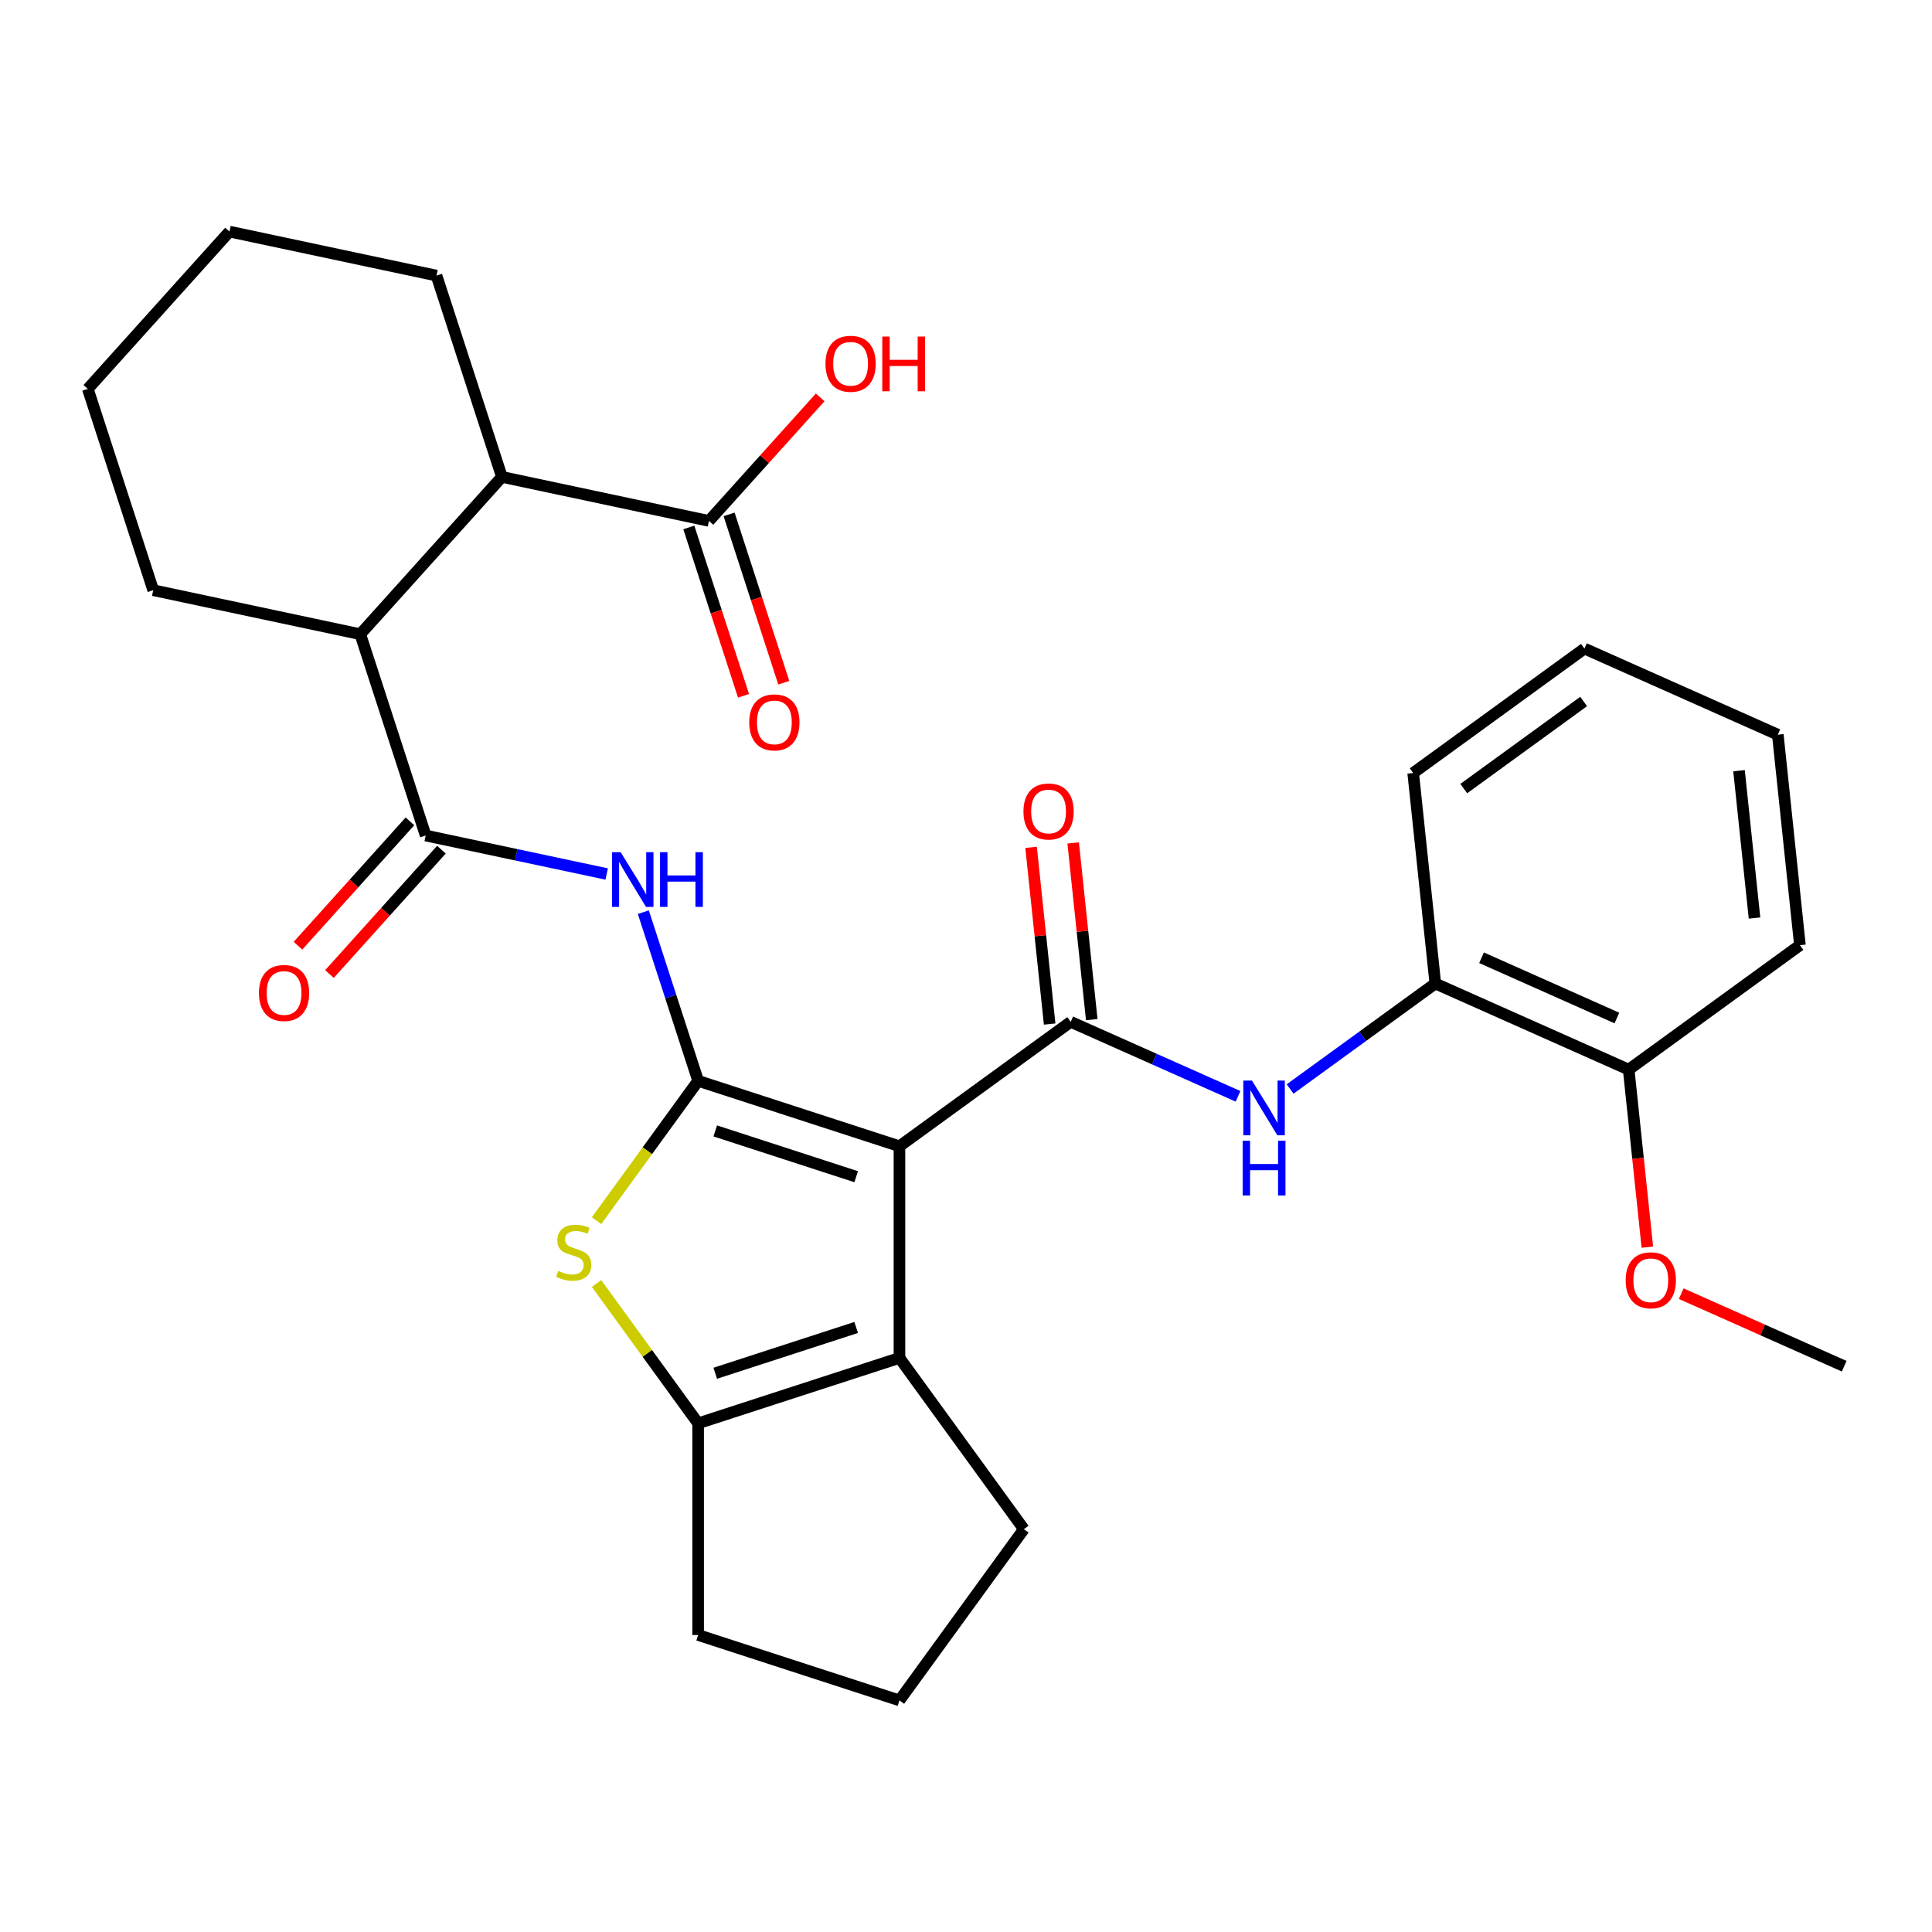 <?xml version='1.0' encoding='iso-8859-1'?>
<svg version='1.1' baseProfile='full'
              xmlns='http://www.w3.org/2000/svg'
                      xmlns:rdkit='http://www.rdkit.org/xml'
                      xmlns:xlink='http://www.w3.org/1999/xlink'
                  xml:space='preserve'
width='1000px' height='1000px' viewBox='0 0 1000 1000'>
<!-- END OF HEADER -->
<rect style='opacity:1.0;fill:#FFFFFF;stroke:none' width='1000' height='1000' x='0' y='0'> </rect>
<path class='bond-0' d='M 465.554,593.298 L 361.356,559.441' style='fill:none;fill-rule:evenodd;stroke:#000000;stroke-width:6px;stroke-linecap:butt;stroke-linejoin:miter;stroke-opacity:1' />
<path class='bond-0' d='M 443.153,609.059 L 370.214,585.36' style='fill:none;fill-rule:evenodd;stroke:#000000;stroke-width:6px;stroke-linecap:butt;stroke-linejoin:miter;stroke-opacity:1' />
<path class='bond-1' d='M 465.554,593.298 L 554.191,528.899' style='fill:none;fill-rule:evenodd;stroke:#000000;stroke-width:6px;stroke-linecap:butt;stroke-linejoin:miter;stroke-opacity:1' />
<path class='bond-3' d='M 465.554,593.298 L 465.554,702.858' style='fill:none;fill-rule:evenodd;stroke:#000000;stroke-width:6px;stroke-linecap:butt;stroke-linejoin:miter;stroke-opacity:1' />
<path class='bond-2' d='M 361.356,559.441 L 335.066,595.626' style='fill:none;fill-rule:evenodd;stroke:#000000;stroke-width:6px;stroke-linecap:butt;stroke-linejoin:miter;stroke-opacity:1' />
<path class='bond-2' d='M 335.066,595.626 L 308.777,631.81' style='fill:none;fill-rule:evenodd;stroke:#CCCC00;stroke-width:6px;stroke-linecap:butt;stroke-linejoin:miter;stroke-opacity:1' />
<path class='bond-4' d='M 361.356,559.441 L 347.173,515.792' style='fill:none;fill-rule:evenodd;stroke:#000000;stroke-width:6px;stroke-linecap:butt;stroke-linejoin:miter;stroke-opacity:1' />
<path class='bond-4' d='M 347.173,515.792 L 332.991,472.142' style='fill:none;fill-rule:evenodd;stroke:#0000FF;stroke-width:6px;stroke-linecap:butt;stroke-linejoin:miter;stroke-opacity:1' />
<path class='bond-7' d='M 554.191,528.899 L 597.496,548.18' style='fill:none;fill-rule:evenodd;stroke:#000000;stroke-width:6px;stroke-linecap:butt;stroke-linejoin:miter;stroke-opacity:1' />
<path class='bond-7' d='M 597.496,548.18 L 640.8,567.46' style='fill:none;fill-rule:evenodd;stroke:#0000FF;stroke-width:6px;stroke-linecap:butt;stroke-linejoin:miter;stroke-opacity:1' />
<path class='bond-12' d='M 565.087,527.754 L 560.28,482.023' style='fill:none;fill-rule:evenodd;stroke:#000000;stroke-width:6px;stroke-linecap:butt;stroke-linejoin:miter;stroke-opacity:1' />
<path class='bond-12' d='M 560.28,482.023 L 555.474,436.293' style='fill:none;fill-rule:evenodd;stroke:#FF0000;stroke-width:6px;stroke-linecap:butt;stroke-linejoin:miter;stroke-opacity:1' />
<path class='bond-12' d='M 543.295,530.045 L 538.488,484.314' style='fill:none;fill-rule:evenodd;stroke:#000000;stroke-width:6px;stroke-linecap:butt;stroke-linejoin:miter;stroke-opacity:1' />
<path class='bond-12' d='M 538.488,484.314 L 533.682,438.583' style='fill:none;fill-rule:evenodd;stroke:#FF0000;stroke-width:6px;stroke-linecap:butt;stroke-linejoin:miter;stroke-opacity:1' />
<path class='bond-30' d='M 308.777,664.345 L 335.066,700.53' style='fill:none;fill-rule:evenodd;stroke:#CCCC00;stroke-width:6px;stroke-linecap:butt;stroke-linejoin:miter;stroke-opacity:1' />
<path class='bond-30' d='M 335.066,700.53 L 361.356,736.714' style='fill:none;fill-rule:evenodd;stroke:#000000;stroke-width:6px;stroke-linecap:butt;stroke-linejoin:miter;stroke-opacity:1' />
<path class='bond-5' d='M 465.554,702.858 L 361.356,736.714' style='fill:none;fill-rule:evenodd;stroke:#000000;stroke-width:6px;stroke-linecap:butt;stroke-linejoin:miter;stroke-opacity:1' />
<path class='bond-5' d='M 443.153,687.097 L 370.214,710.796' style='fill:none;fill-rule:evenodd;stroke:#000000;stroke-width:6px;stroke-linecap:butt;stroke-linejoin:miter;stroke-opacity:1' />
<path class='bond-17' d='M 465.554,702.858 L 529.952,791.495' style='fill:none;fill-rule:evenodd;stroke:#000000;stroke-width:6px;stroke-linecap:butt;stroke-linejoin:miter;stroke-opacity:1' />
<path class='bond-6' d='M 314.021,452.378 L 267.177,442.421' style='fill:none;fill-rule:evenodd;stroke:#0000FF;stroke-width:6px;stroke-linecap:butt;stroke-linejoin:miter;stroke-opacity:1' />
<path class='bond-6' d='M 267.177,442.421 L 220.333,432.464' style='fill:none;fill-rule:evenodd;stroke:#000000;stroke-width:6px;stroke-linecap:butt;stroke-linejoin:miter;stroke-opacity:1' />
<path class='bond-18' d='M 361.356,736.714 L 361.356,846.275' style='fill:none;fill-rule:evenodd;stroke:#000000;stroke-width:6px;stroke-linecap:butt;stroke-linejoin:miter;stroke-opacity:1' />
<path class='bond-8' d='M 220.333,432.464 L 186.477,328.266' style='fill:none;fill-rule:evenodd;stroke:#000000;stroke-width:6px;stroke-linecap:butt;stroke-linejoin:miter;stroke-opacity:1' />
<path class='bond-13' d='M 212.191,425.133 L 183.216,457.313' style='fill:none;fill-rule:evenodd;stroke:#000000;stroke-width:6px;stroke-linecap:butt;stroke-linejoin:miter;stroke-opacity:1' />
<path class='bond-13' d='M 183.216,457.313 L 154.241,489.493' style='fill:none;fill-rule:evenodd;stroke:#FF0000;stroke-width:6px;stroke-linecap:butt;stroke-linejoin:miter;stroke-opacity:1' />
<path class='bond-13' d='M 228.475,439.795 L 199.5,471.975' style='fill:none;fill-rule:evenodd;stroke:#000000;stroke-width:6px;stroke-linecap:butt;stroke-linejoin:miter;stroke-opacity:1' />
<path class='bond-13' d='M 199.5,471.975 L 170.525,504.156' style='fill:none;fill-rule:evenodd;stroke:#FF0000;stroke-width:6px;stroke-linecap:butt;stroke-linejoin:miter;stroke-opacity:1' />
<path class='bond-11' d='M 667.758,563.669 L 705.337,536.366' style='fill:none;fill-rule:evenodd;stroke:#0000FF;stroke-width:6px;stroke-linecap:butt;stroke-linejoin:miter;stroke-opacity:1' />
<path class='bond-11' d='M 705.337,536.366 L 742.916,509.064' style='fill:none;fill-rule:evenodd;stroke:#000000;stroke-width:6px;stroke-linecap:butt;stroke-linejoin:miter;stroke-opacity:1' />
<path class='bond-9' d='M 186.477,328.266 L 259.788,246.846' style='fill:none;fill-rule:evenodd;stroke:#000000;stroke-width:6px;stroke-linecap:butt;stroke-linejoin:miter;stroke-opacity:1' />
<path class='bond-20' d='M 186.477,328.266 L 79.311,305.487' style='fill:none;fill-rule:evenodd;stroke:#000000;stroke-width:6px;stroke-linecap:butt;stroke-linejoin:miter;stroke-opacity:1' />
<path class='bond-10' d='M 259.788,246.846 L 366.954,269.625' style='fill:none;fill-rule:evenodd;stroke:#000000;stroke-width:6px;stroke-linecap:butt;stroke-linejoin:miter;stroke-opacity:1' />
<path class='bond-21' d='M 259.788,246.846 L 225.931,142.648' style='fill:none;fill-rule:evenodd;stroke:#000000;stroke-width:6px;stroke-linecap:butt;stroke-linejoin:miter;stroke-opacity:1' />
<path class='bond-14' d='M 356.534,273.011 L 370.691,316.58' style='fill:none;fill-rule:evenodd;stroke:#000000;stroke-width:6px;stroke-linecap:butt;stroke-linejoin:miter;stroke-opacity:1' />
<path class='bond-14' d='M 370.691,316.58 L 384.848,360.15' style='fill:none;fill-rule:evenodd;stroke:#FF0000;stroke-width:6px;stroke-linecap:butt;stroke-linejoin:miter;stroke-opacity:1' />
<path class='bond-14' d='M 377.374,266.24 L 391.531,309.809' style='fill:none;fill-rule:evenodd;stroke:#000000;stroke-width:6px;stroke-linecap:butt;stroke-linejoin:miter;stroke-opacity:1' />
<path class='bond-14' d='M 391.531,309.809 L 405.687,353.379' style='fill:none;fill-rule:evenodd;stroke:#FF0000;stroke-width:6px;stroke-linecap:butt;stroke-linejoin:miter;stroke-opacity:1' />
<path class='bond-16' d='M 366.954,269.625 L 395.74,237.655' style='fill:none;fill-rule:evenodd;stroke:#000000;stroke-width:6px;stroke-linecap:butt;stroke-linejoin:miter;stroke-opacity:1' />
<path class='bond-16' d='M 395.74,237.655 L 424.526,205.686' style='fill:none;fill-rule:evenodd;stroke:#FF0000;stroke-width:6px;stroke-linecap:butt;stroke-linejoin:miter;stroke-opacity:1' />
<path class='bond-15' d='M 742.916,509.064 L 843.005,553.626' style='fill:none;fill-rule:evenodd;stroke:#000000;stroke-width:6px;stroke-linecap:butt;stroke-linejoin:miter;stroke-opacity:1' />
<path class='bond-15' d='M 766.842,495.73 L 836.904,526.924' style='fill:none;fill-rule:evenodd;stroke:#000000;stroke-width:6px;stroke-linecap:butt;stroke-linejoin:miter;stroke-opacity:1' />
<path class='bond-23' d='M 742.916,509.064 L 731.464,400.103' style='fill:none;fill-rule:evenodd;stroke:#000000;stroke-width:6px;stroke-linecap:butt;stroke-linejoin:miter;stroke-opacity:1' />
<path class='bond-19' d='M 843.005,553.626 L 847.834,599.577' style='fill:none;fill-rule:evenodd;stroke:#000000;stroke-width:6px;stroke-linecap:butt;stroke-linejoin:miter;stroke-opacity:1' />
<path class='bond-19' d='M 847.834,599.577 L 852.664,645.527' style='fill:none;fill-rule:evenodd;stroke:#FF0000;stroke-width:6px;stroke-linecap:butt;stroke-linejoin:miter;stroke-opacity:1' />
<path class='bond-24' d='M 843.005,553.626 L 931.641,489.228' style='fill:none;fill-rule:evenodd;stroke:#000000;stroke-width:6px;stroke-linecap:butt;stroke-linejoin:miter;stroke-opacity:1' />
<path class='bond-22' d='M 529.952,791.495 L 465.554,880.131' style='fill:none;fill-rule:evenodd;stroke:#000000;stroke-width:6px;stroke-linecap:butt;stroke-linejoin:miter;stroke-opacity:1' />
<path class='bond-31' d='M 361.356,846.275 L 465.554,880.131' style='fill:none;fill-rule:evenodd;stroke:#000000;stroke-width:6px;stroke-linecap:butt;stroke-linejoin:miter;stroke-opacity:1' />
<path class='bond-25' d='M 870.196,669.594 L 912.371,688.371' style='fill:none;fill-rule:evenodd;stroke:#FF0000;stroke-width:6px;stroke-linecap:butt;stroke-linejoin:miter;stroke-opacity:1' />
<path class='bond-25' d='M 912.371,688.371 L 954.545,707.149' style='fill:none;fill-rule:evenodd;stroke:#000000;stroke-width:6px;stroke-linecap:butt;stroke-linejoin:miter;stroke-opacity:1' />
<path class='bond-27' d='M 79.311,305.487 L 45.455,201.288' style='fill:none;fill-rule:evenodd;stroke:#000000;stroke-width:6px;stroke-linecap:butt;stroke-linejoin:miter;stroke-opacity:1' />
<path class='bond-33' d='M 225.931,142.648 L 118.765,119.869' style='fill:none;fill-rule:evenodd;stroke:#000000;stroke-width:6px;stroke-linecap:butt;stroke-linejoin:miter;stroke-opacity:1' />
<path class='bond-28' d='M 731.464,400.103 L 820.1,335.705' style='fill:none;fill-rule:evenodd;stroke:#000000;stroke-width:6px;stroke-linecap:butt;stroke-linejoin:miter;stroke-opacity:1' />
<path class='bond-28' d='M 757.639,408.171 L 819.684,363.092' style='fill:none;fill-rule:evenodd;stroke:#000000;stroke-width:6px;stroke-linecap:butt;stroke-linejoin:miter;stroke-opacity:1' />
<path class='bond-32' d='M 931.641,489.228 L 920.189,380.267' style='fill:none;fill-rule:evenodd;stroke:#000000;stroke-width:6px;stroke-linecap:butt;stroke-linejoin:miter;stroke-opacity:1' />
<path class='bond-32' d='M 908.131,475.174 L 900.115,398.902' style='fill:none;fill-rule:evenodd;stroke:#000000;stroke-width:6px;stroke-linecap:butt;stroke-linejoin:miter;stroke-opacity:1' />
<path class='bond-26' d='M 118.765,119.869 L 45.455,201.288' style='fill:none;fill-rule:evenodd;stroke:#000000;stroke-width:6px;stroke-linecap:butt;stroke-linejoin:miter;stroke-opacity:1' />
<path class='bond-29' d='M 820.1,335.705 L 920.189,380.267' style='fill:none;fill-rule:evenodd;stroke:#000000;stroke-width:6px;stroke-linecap:butt;stroke-linejoin:miter;stroke-opacity:1' />
<path  class='atom-3' d='M 288.958 657.798
Q 289.278 657.918, 290.598 658.478
Q 291.918 659.038, 293.358 659.398
Q 294.838 659.718, 296.278 659.718
Q 298.958 659.718, 300.518 658.438
Q 302.078 657.118, 302.078 654.838
Q 302.078 653.278, 301.278 652.318
Q 300.518 651.358, 299.318 650.838
Q 298.118 650.318, 296.118 649.718
Q 293.598 648.958, 292.078 648.238
Q 290.598 647.518, 289.518 645.998
Q 288.478 644.478, 288.478 641.918
Q 288.478 638.358, 290.878 636.158
Q 293.318 633.958, 298.118 633.958
Q 301.398 633.958, 305.118 635.518
L 304.198 638.598
Q 300.798 637.198, 298.238 637.198
Q 295.478 637.198, 293.958 638.358
Q 292.438 639.478, 292.478 641.438
Q 292.478 642.958, 293.238 643.878
Q 294.038 644.798, 295.158 645.318
Q 296.318 645.838, 298.238 646.438
Q 300.798 647.238, 302.318 648.038
Q 303.838 648.838, 304.918 650.478
Q 306.038 652.078, 306.038 654.838
Q 306.038 658.758, 303.398 660.878
Q 300.798 662.958, 296.438 662.958
Q 293.918 662.958, 291.998 662.398
Q 290.118 661.878, 287.878 660.958
L 288.958 657.798
' fill='#CCCC00'/>
<path  class='atom-5' d='M 321.24 441.083
L 330.52 456.083
Q 331.44 457.563, 332.92 460.243
Q 334.4 462.923, 334.48 463.083
L 334.48 441.083
L 338.24 441.083
L 338.24 469.403
L 334.36 469.403
L 324.4 453.003
Q 323.24 451.083, 322 448.883
Q 320.8 446.683, 320.44 446.003
L 320.44 469.403
L 316.76 469.403
L 316.76 441.083
L 321.24 441.083
' fill='#0000FF'/>
<path  class='atom-5' d='M 341.64 441.083
L 345.48 441.083
L 345.48 453.123
L 359.96 453.123
L 359.96 441.083
L 363.8 441.083
L 363.8 469.403
L 359.96 469.403
L 359.96 456.323
L 345.48 456.323
L 345.48 469.403
L 341.64 469.403
L 341.64 441.083
' fill='#0000FF'/>
<path  class='atom-8' d='M 648.019 559.302
L 657.299 574.302
Q 658.219 575.782, 659.699 578.462
Q 661.179 581.142, 661.259 581.302
L 661.259 559.302
L 665.019 559.302
L 665.019 587.622
L 661.139 587.622
L 651.179 571.222
Q 650.019 569.302, 648.779 567.102
Q 647.579 564.902, 647.219 564.222
L 647.219 587.622
L 643.539 587.622
L 643.539 559.302
L 648.019 559.302
' fill='#0000FF'/>
<path  class='atom-8' d='M 643.199 590.454
L 647.039 590.454
L 647.039 602.494
L 661.519 602.494
L 661.519 590.454
L 665.359 590.454
L 665.359 618.774
L 661.519 618.774
L 661.519 605.694
L 647.039 605.694
L 647.039 618.774
L 643.199 618.774
L 643.199 590.454
' fill='#0000FF'/>
<path  class='atom-13' d='M 529.739 420.019
Q 529.739 413.219, 533.099 409.419
Q 536.459 405.619, 542.739 405.619
Q 549.019 405.619, 552.379 409.419
Q 555.739 413.219, 555.739 420.019
Q 555.739 426.899, 552.339 430.819
Q 548.939 434.699, 542.739 434.699
Q 536.499 434.699, 533.099 430.819
Q 529.739 426.939, 529.739 420.019
M 542.739 431.499
Q 547.059 431.499, 549.379 428.619
Q 551.739 425.699, 551.739 420.019
Q 551.739 414.459, 549.379 411.659
Q 547.059 408.819, 542.739 408.819
Q 538.419 408.819, 536.059 411.619
Q 533.739 414.419, 533.739 420.019
Q 533.739 425.739, 536.059 428.619
Q 538.419 431.499, 542.739 431.499
' fill='#FF0000'/>
<path  class='atom-14' d='M 134.023 513.964
Q 134.023 507.164, 137.383 503.364
Q 140.743 499.564, 147.023 499.564
Q 153.303 499.564, 156.663 503.364
Q 160.023 507.164, 160.023 513.964
Q 160.023 520.844, 156.623 524.764
Q 153.223 528.644, 147.023 528.644
Q 140.783 528.644, 137.383 524.764
Q 134.023 520.884, 134.023 513.964
M 147.023 525.444
Q 151.343 525.444, 153.663 522.564
Q 156.023 519.644, 156.023 513.964
Q 156.023 508.404, 153.663 505.604
Q 151.343 502.764, 147.023 502.764
Q 142.703 502.764, 140.343 505.564
Q 138.023 508.364, 138.023 513.964
Q 138.023 519.684, 140.343 522.564
Q 142.703 525.444, 147.023 525.444
' fill='#FF0000'/>
<path  class='atom-15' d='M 387.81 373.904
Q 387.81 367.104, 391.17 363.304
Q 394.53 359.504, 400.81 359.504
Q 407.09 359.504, 410.45 363.304
Q 413.81 367.104, 413.81 373.904
Q 413.81 380.784, 410.41 384.704
Q 407.01 388.584, 400.81 388.584
Q 394.57 388.584, 391.17 384.704
Q 387.81 380.824, 387.81 373.904
M 400.81 385.384
Q 405.13 385.384, 407.45 382.504
Q 409.81 379.584, 409.81 373.904
Q 409.81 368.344, 407.45 365.544
Q 405.13 362.704, 400.81 362.704
Q 396.49 362.704, 394.13 365.504
Q 391.81 368.304, 391.81 373.904
Q 391.81 379.624, 394.13 382.504
Q 396.49 385.384, 400.81 385.384
' fill='#FF0000'/>
<path  class='atom-17' d='M 427.265 188.286
Q 427.265 181.486, 430.625 177.686
Q 433.985 173.886, 440.265 173.886
Q 446.545 173.886, 449.905 177.686
Q 453.265 181.486, 453.265 188.286
Q 453.265 195.166, 449.865 199.086
Q 446.465 202.966, 440.265 202.966
Q 434.025 202.966, 430.625 199.086
Q 427.265 195.206, 427.265 188.286
M 440.265 199.766
Q 444.585 199.766, 446.905 196.886
Q 449.265 193.966, 449.265 188.286
Q 449.265 182.726, 446.905 179.926
Q 444.585 177.086, 440.265 177.086
Q 435.945 177.086, 433.585 179.886
Q 431.265 182.686, 431.265 188.286
Q 431.265 194.006, 433.585 196.886
Q 435.945 199.766, 440.265 199.766
' fill='#FF0000'/>
<path  class='atom-17' d='M 456.665 174.206
L 460.505 174.206
L 460.505 186.246
L 474.985 186.246
L 474.985 174.206
L 478.825 174.206
L 478.825 202.526
L 474.985 202.526
L 474.985 189.446
L 460.505 189.446
L 460.505 202.526
L 456.665 202.526
L 456.665 174.206
' fill='#FF0000'/>
<path  class='atom-20' d='M 841.457 662.666
Q 841.457 655.866, 844.817 652.066
Q 848.177 648.266, 854.457 648.266
Q 860.737 648.266, 864.097 652.066
Q 867.457 655.866, 867.457 662.666
Q 867.457 669.546, 864.057 673.466
Q 860.657 677.346, 854.457 677.346
Q 848.217 677.346, 844.817 673.466
Q 841.457 669.586, 841.457 662.666
M 854.457 674.146
Q 858.777 674.146, 861.097 671.266
Q 863.457 668.346, 863.457 662.666
Q 863.457 657.106, 861.097 654.306
Q 858.777 651.466, 854.457 651.466
Q 850.137 651.466, 847.777 654.266
Q 845.457 657.066, 845.457 662.666
Q 845.457 668.386, 847.777 671.266
Q 850.137 674.146, 854.457 674.146
' fill='#FF0000'/>
</svg>
